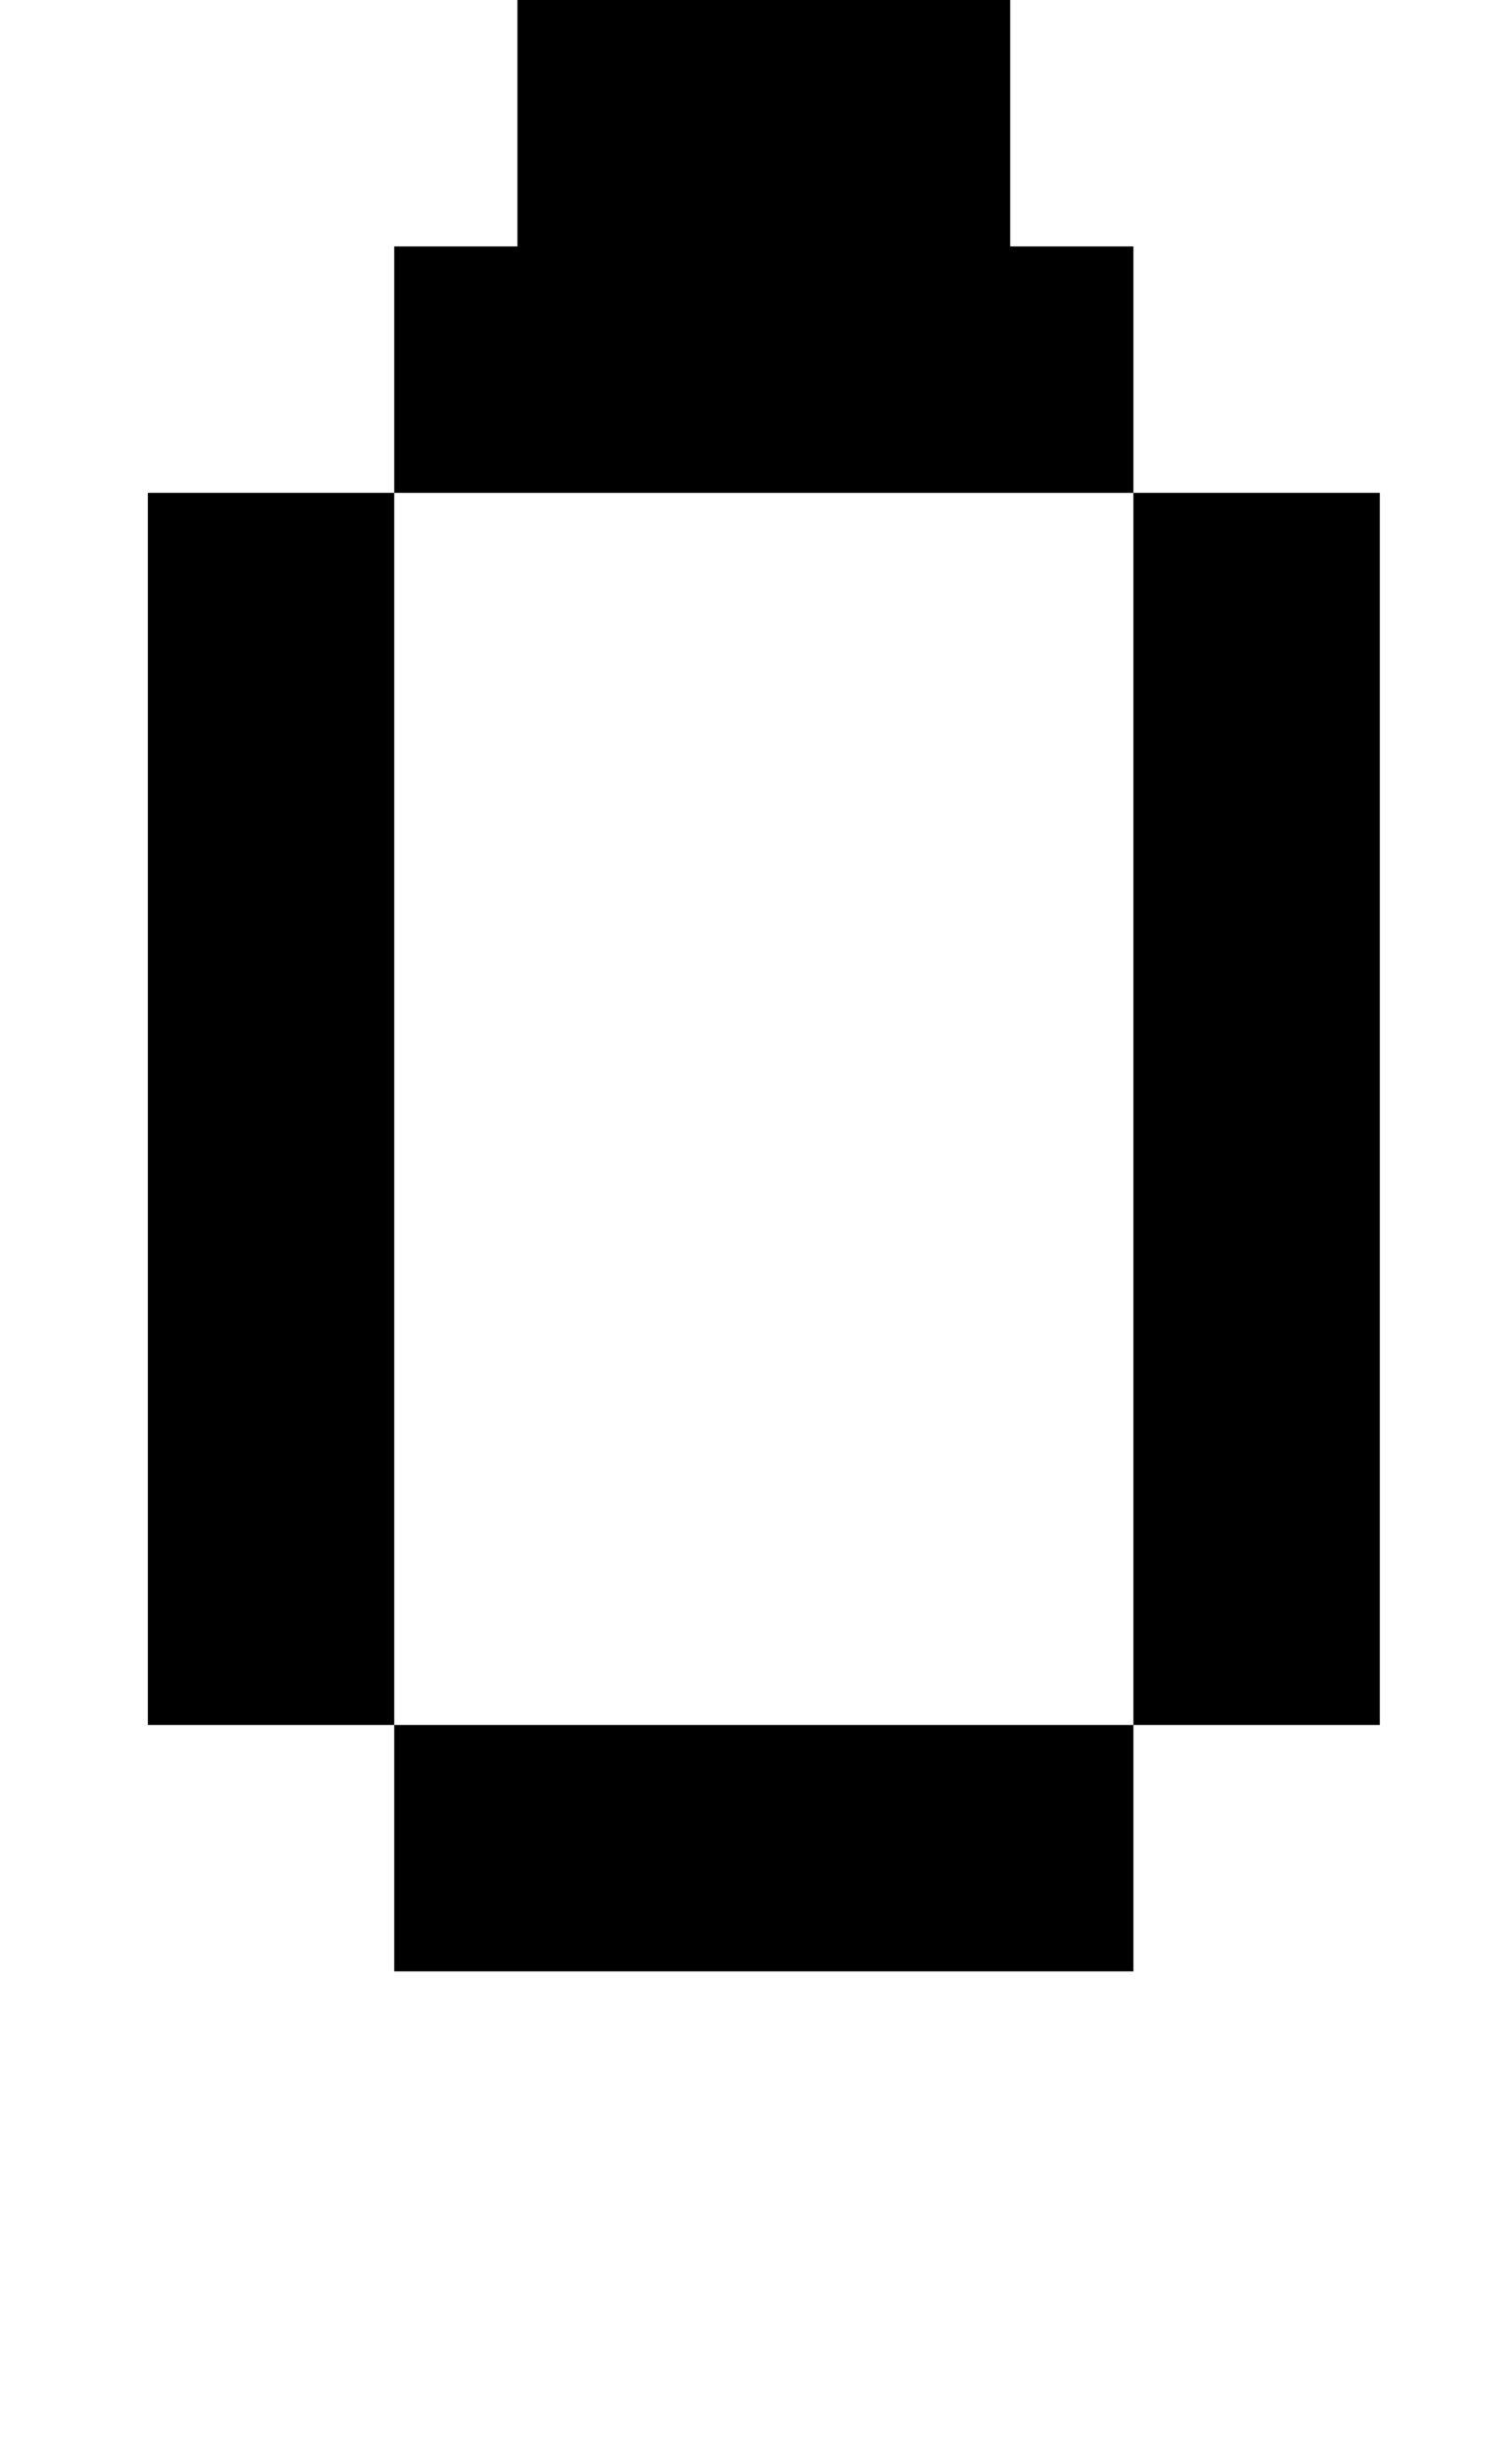<?xml version="1.0" standalone="no"?>
<!DOCTYPE svg PUBLIC "-//W3C//DTD SVG 1.1//EN" "http://www.w3.org/Graphics/SVG/1.1/DTD/svg11.dtd" >
<svg xmlns="http://www.w3.org/2000/svg" xmlns:xlink="http://www.w3.org/1999/xlink" version="1.1" viewBox="-10 0 610 1000">
   <path fill="currentColor"
d="M450 700v-500h-300v-100h50v-100h-100v-100h100v100h200v100h50v100h100v500h-100zM400 0v-100h100v100h-100zM50 700v-500h100v500h300v100h-300v-100h-100z" />
</svg>
